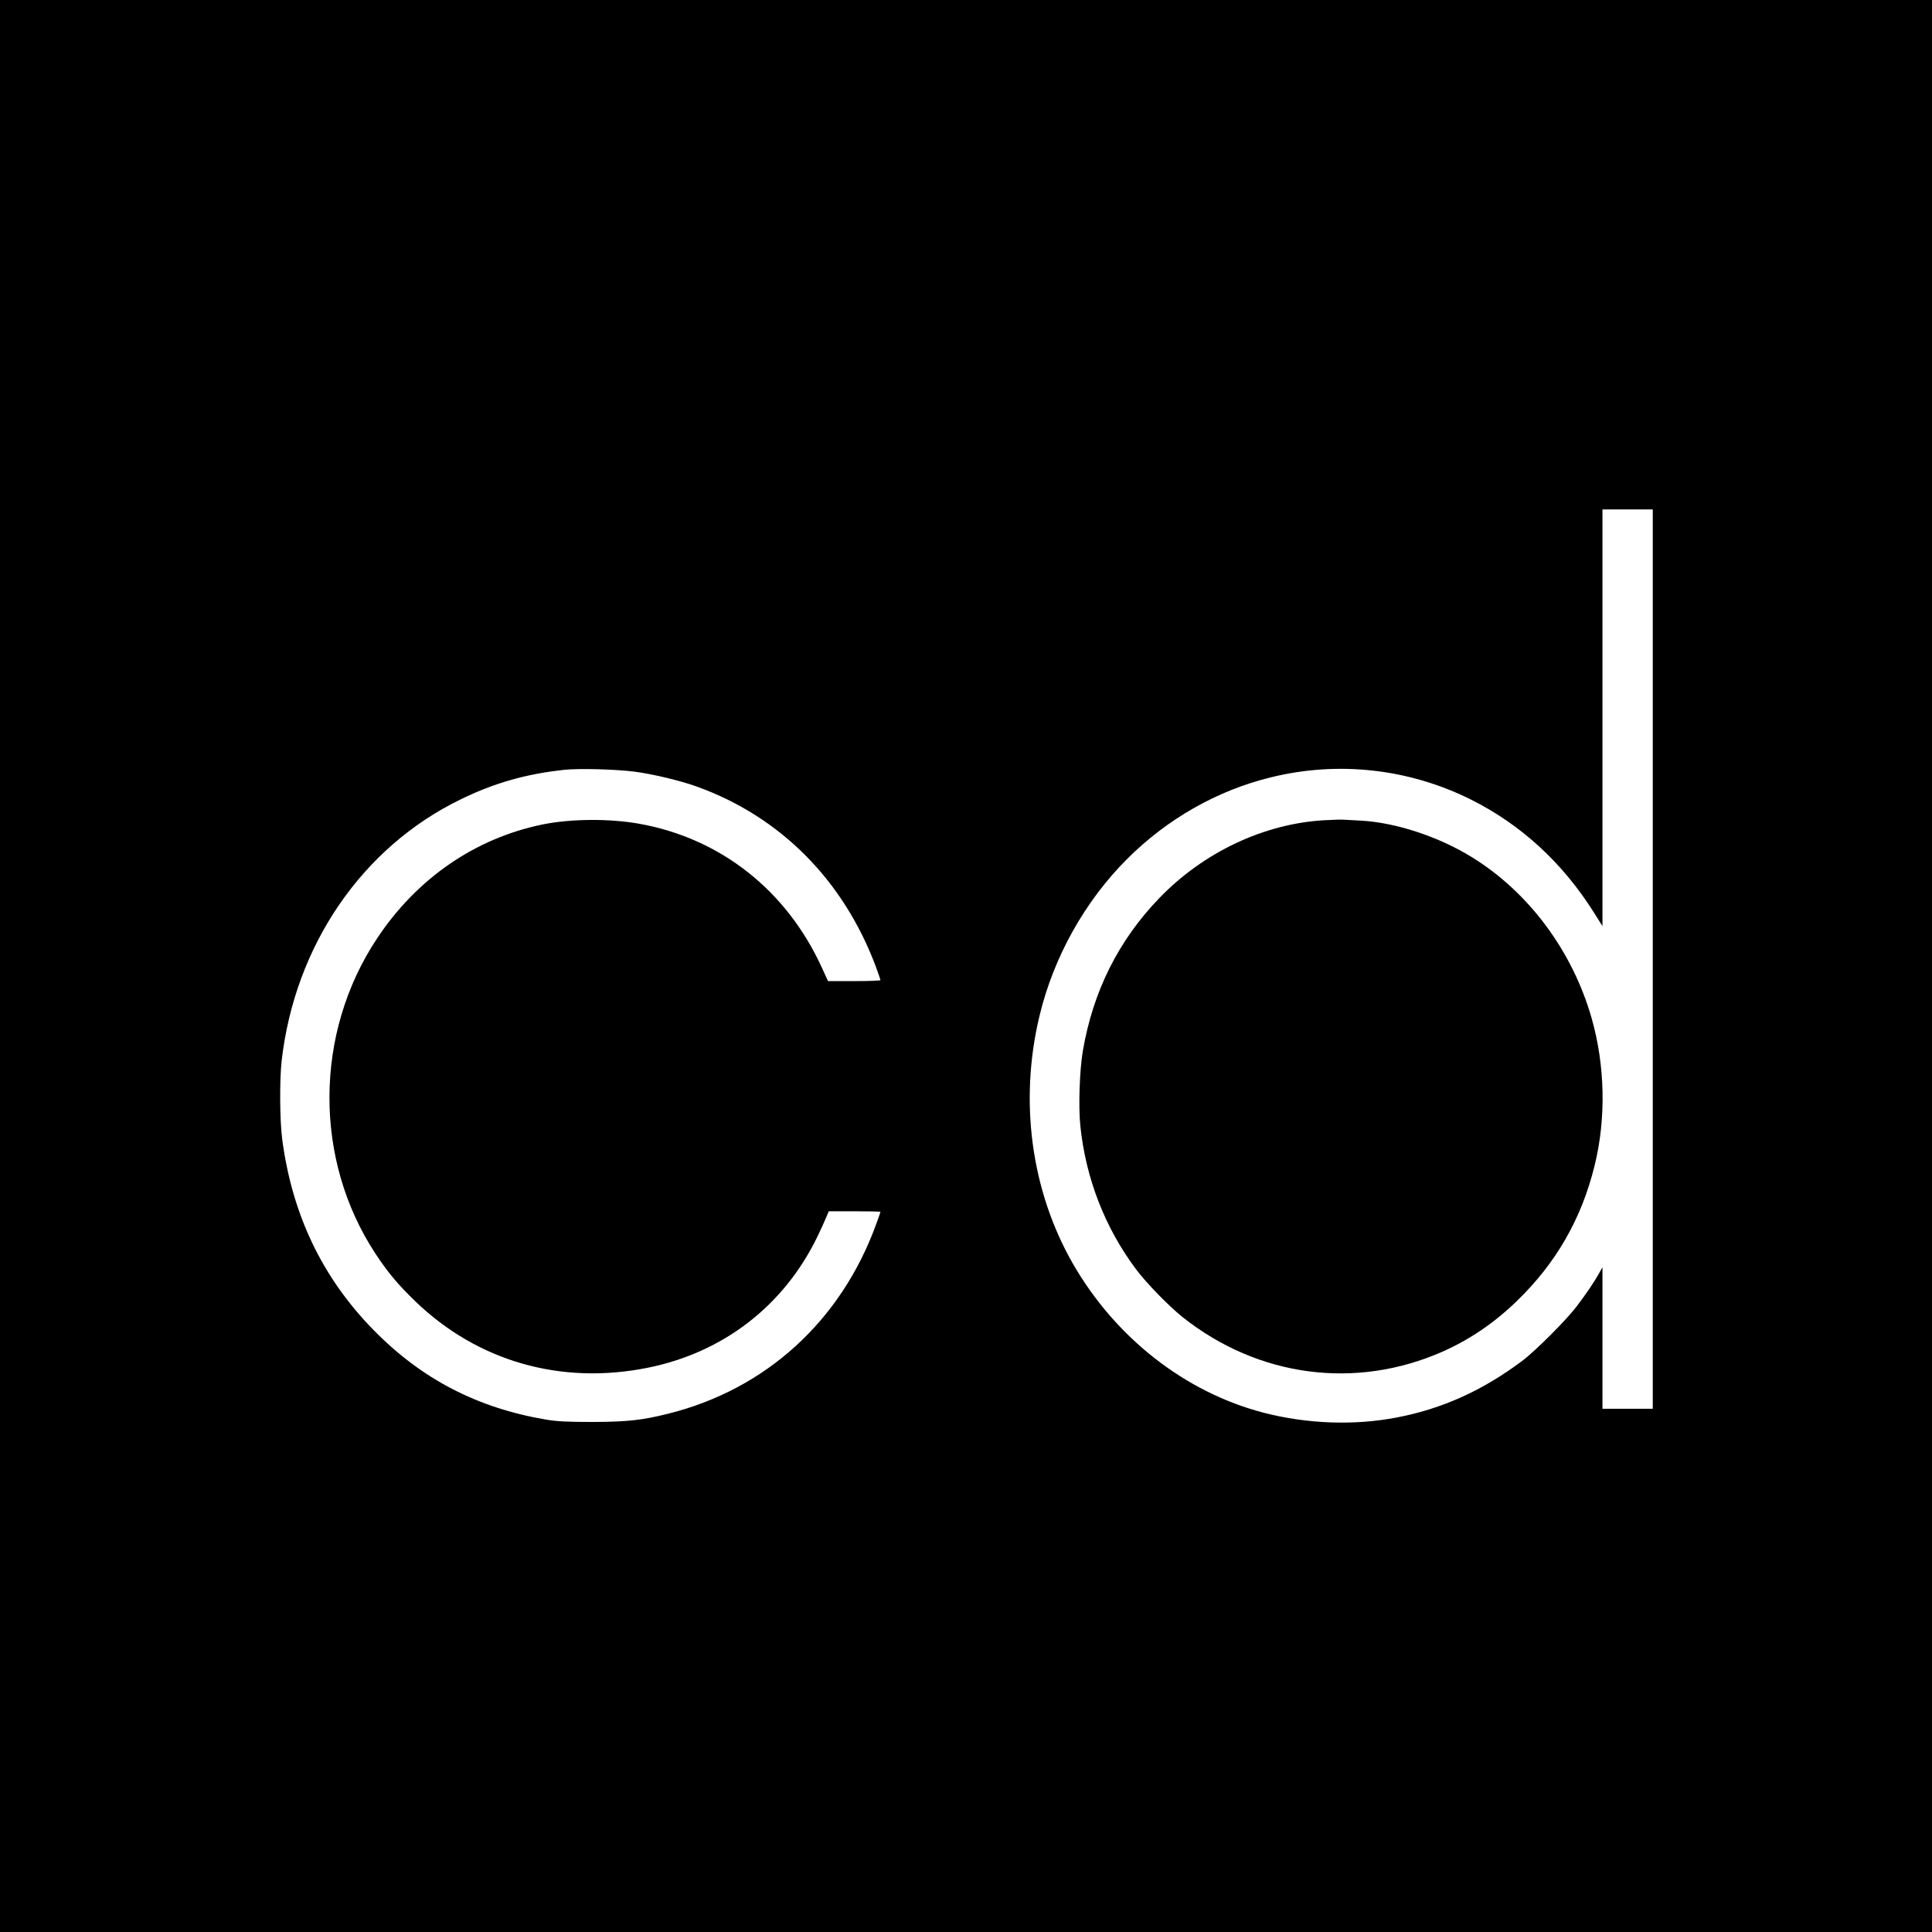 <?xml version="1.0" standalone="no"?>
<!DOCTYPE svg PUBLIC "-//W3C//DTD SVG 20010904//EN"
 "http://www.w3.org/TR/2001/REC-SVG-20010904/DTD/svg10.dtd">
<svg version="1.0" xmlns="http://www.w3.org/2000/svg"
 width="1536pt" height="1536pt" viewBox="0 0 1536 1536"
 preserveAspectRatio="xMidYMid meet">
<g transform="translate(0,1536) scale(0.1,-0.1)"
fill="#000000" stroke="none">
<path d="M0 7680 l0 -7680 7680 0 7680 0 0 7680 0 7680 -7680 0 -7680 0 0
-7680z m13140 55 l0 -3575 -200 0 -200 0 0 563 0 562 -28 -50 c-35 -64 -99
-158 -176 -260 -78 -104 -328 -355 -431 -432 -313 -236 -637 -383 -998 -452
-340 -66 -716 -52 -1063 38 -623 163 -1175 595 -1514 1184 -333 581 -429 1295
-265 1973 112 466 360 909 695 1244 320 320 718 546 1144 650 536 132 1097 69
1589 -176 404 -202 733 -506 985 -908 l62 -99 0 1656 0 1657 200 0 200 0 0
-3575z m-8095 1490 c141 -18 372 -73 499 -120 663 -240 1164 -745 1421 -1435
19 -52 35 -98 35 -102 0 -5 -94 -8 -208 -8 l-209 0 -49 107 c-281 615 -805
1028 -1452 1144 -236 42 -540 40 -765 -5 -537 -109 -1003 -429 -1320 -908
-500 -753 -504 -1760 -10 -2508 100 -151 175 -240 315 -376 496 -478 1158
-667 1848 -528 600 121 1080 491 1347 1039 27 55 58 124 70 153 l22 52 205 0
c114 0 206 -2 206 -5 0 -2 -15 -46 -34 -97 -279 -769 -876 -1313 -1652 -1507
-208 -52 -325 -65 -599 -66 -207 0 -282 4 -370 18 -551 93 -996 324 -1380 718
-404 414 -642 913 -721 1509 -20 152 -22 469 -5 625 105 919 640 1700 1426
2081 270 131 522 202 825 234 116 12 409 4 555 -15z"/>
<path d="M10530 8839 c-480 -27 -961 -254 -1312 -618 -325 -336 -528 -742
-609 -1216 -26 -154 -36 -441 -20 -596 43 -418 197 -813 445 -1143 81 -108
260 -291 366 -376 602 -479 1379 -582 2073 -274 211 94 406 226 584 398 314
303 517 656 621 1081 92 373 83 795 -24 1170 -152 532 -497 998 -947 1277
-266 166 -614 280 -891 294 -55 3 -114 6 -131 7 -16 2 -86 0 -155 -4z"/>
</g>
</svg>
